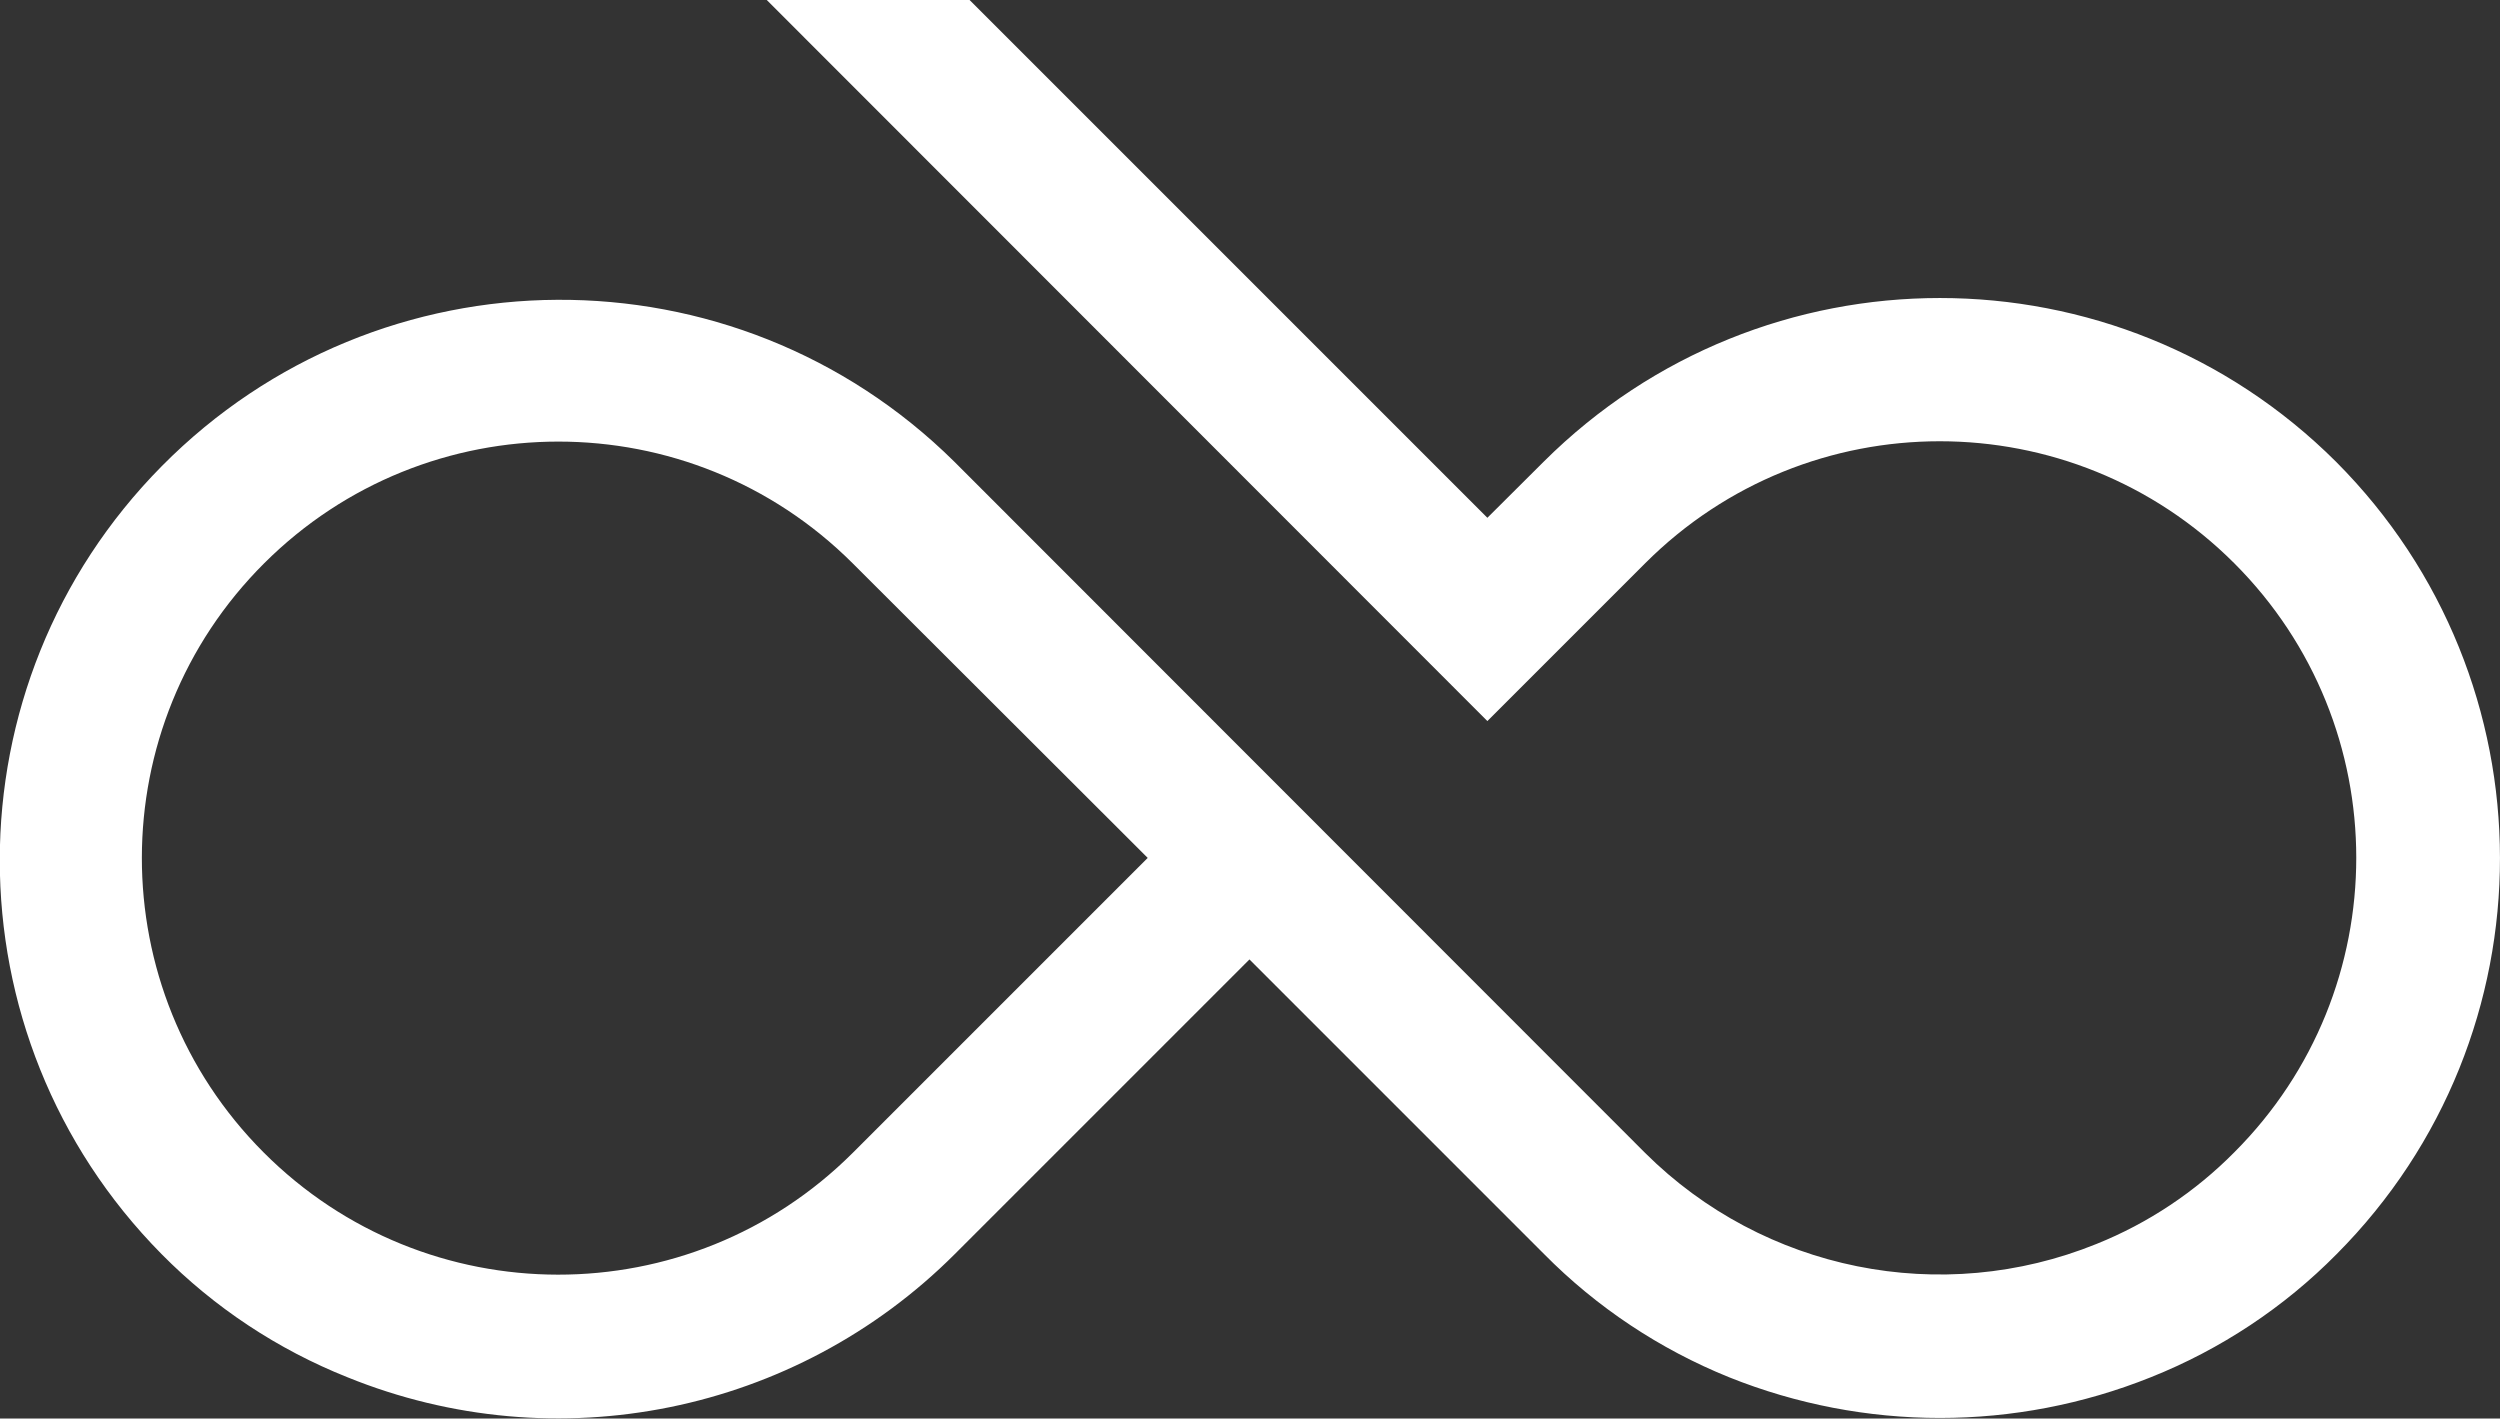 <?xml version="1.0" encoding="UTF-8"?>
<svg id="Layer_2" data-name="Layer 2" xmlns="http://www.w3.org/2000/svg" viewBox="0 0 113.27 64.27">
  <rect x="0" y="0" width="113.27" height="64.27" fill="#333333" stroke="none"/>
  <defs>
    <style>
      .cls-1 {
        fill: #fff;
        stroke-width: 0px;
      }
    </style>
  </defs>
  <g id="a">
    <path class="cls-1" d="M105.84,20.92c-9.92-9.89-25.97-9.89-35.9,0l-2.55,2.54L43.93,0h-9.19l32.65,32.67,7.15-7.15c7.37-7.37,19.32-7.37,26.69,0,7.37,7.37,7.37,19.32,0,26.69-1.77,1.79-3.9,3.21-6.24,4.15-7.03,2.85-15.08,1.22-20.45-4.12l-31.3-31.32c-9.97-9.86-26.05-9.77-35.91.2-9.78,9.89-9.79,25.8-.01,35.7,2.39,2.42,5.26,4.32,8.42,5.58,9.46,3.84,20.3,1.64,27.52-5.58l13.35-13.35,13.35,13.35c2.38,2.41,5.24,4.31,8.38,5.58,6.13,2.46,12.98,2.46,19.11,0,3.16-1.26,6.03-3.16,8.42-5.58,9.88-9.93,9.86-25.98-.03-35.9ZM38.65,52.22l-.02.02c-7.38,7.36-19.33,7.35-26.69-.03-7.36-7.38-7.35-19.33.03-26.69,7.37-7.35,19.29-7.35,26.66,0l13.37,13.35-13.35,13.35Z"/>
  </g>
</svg>